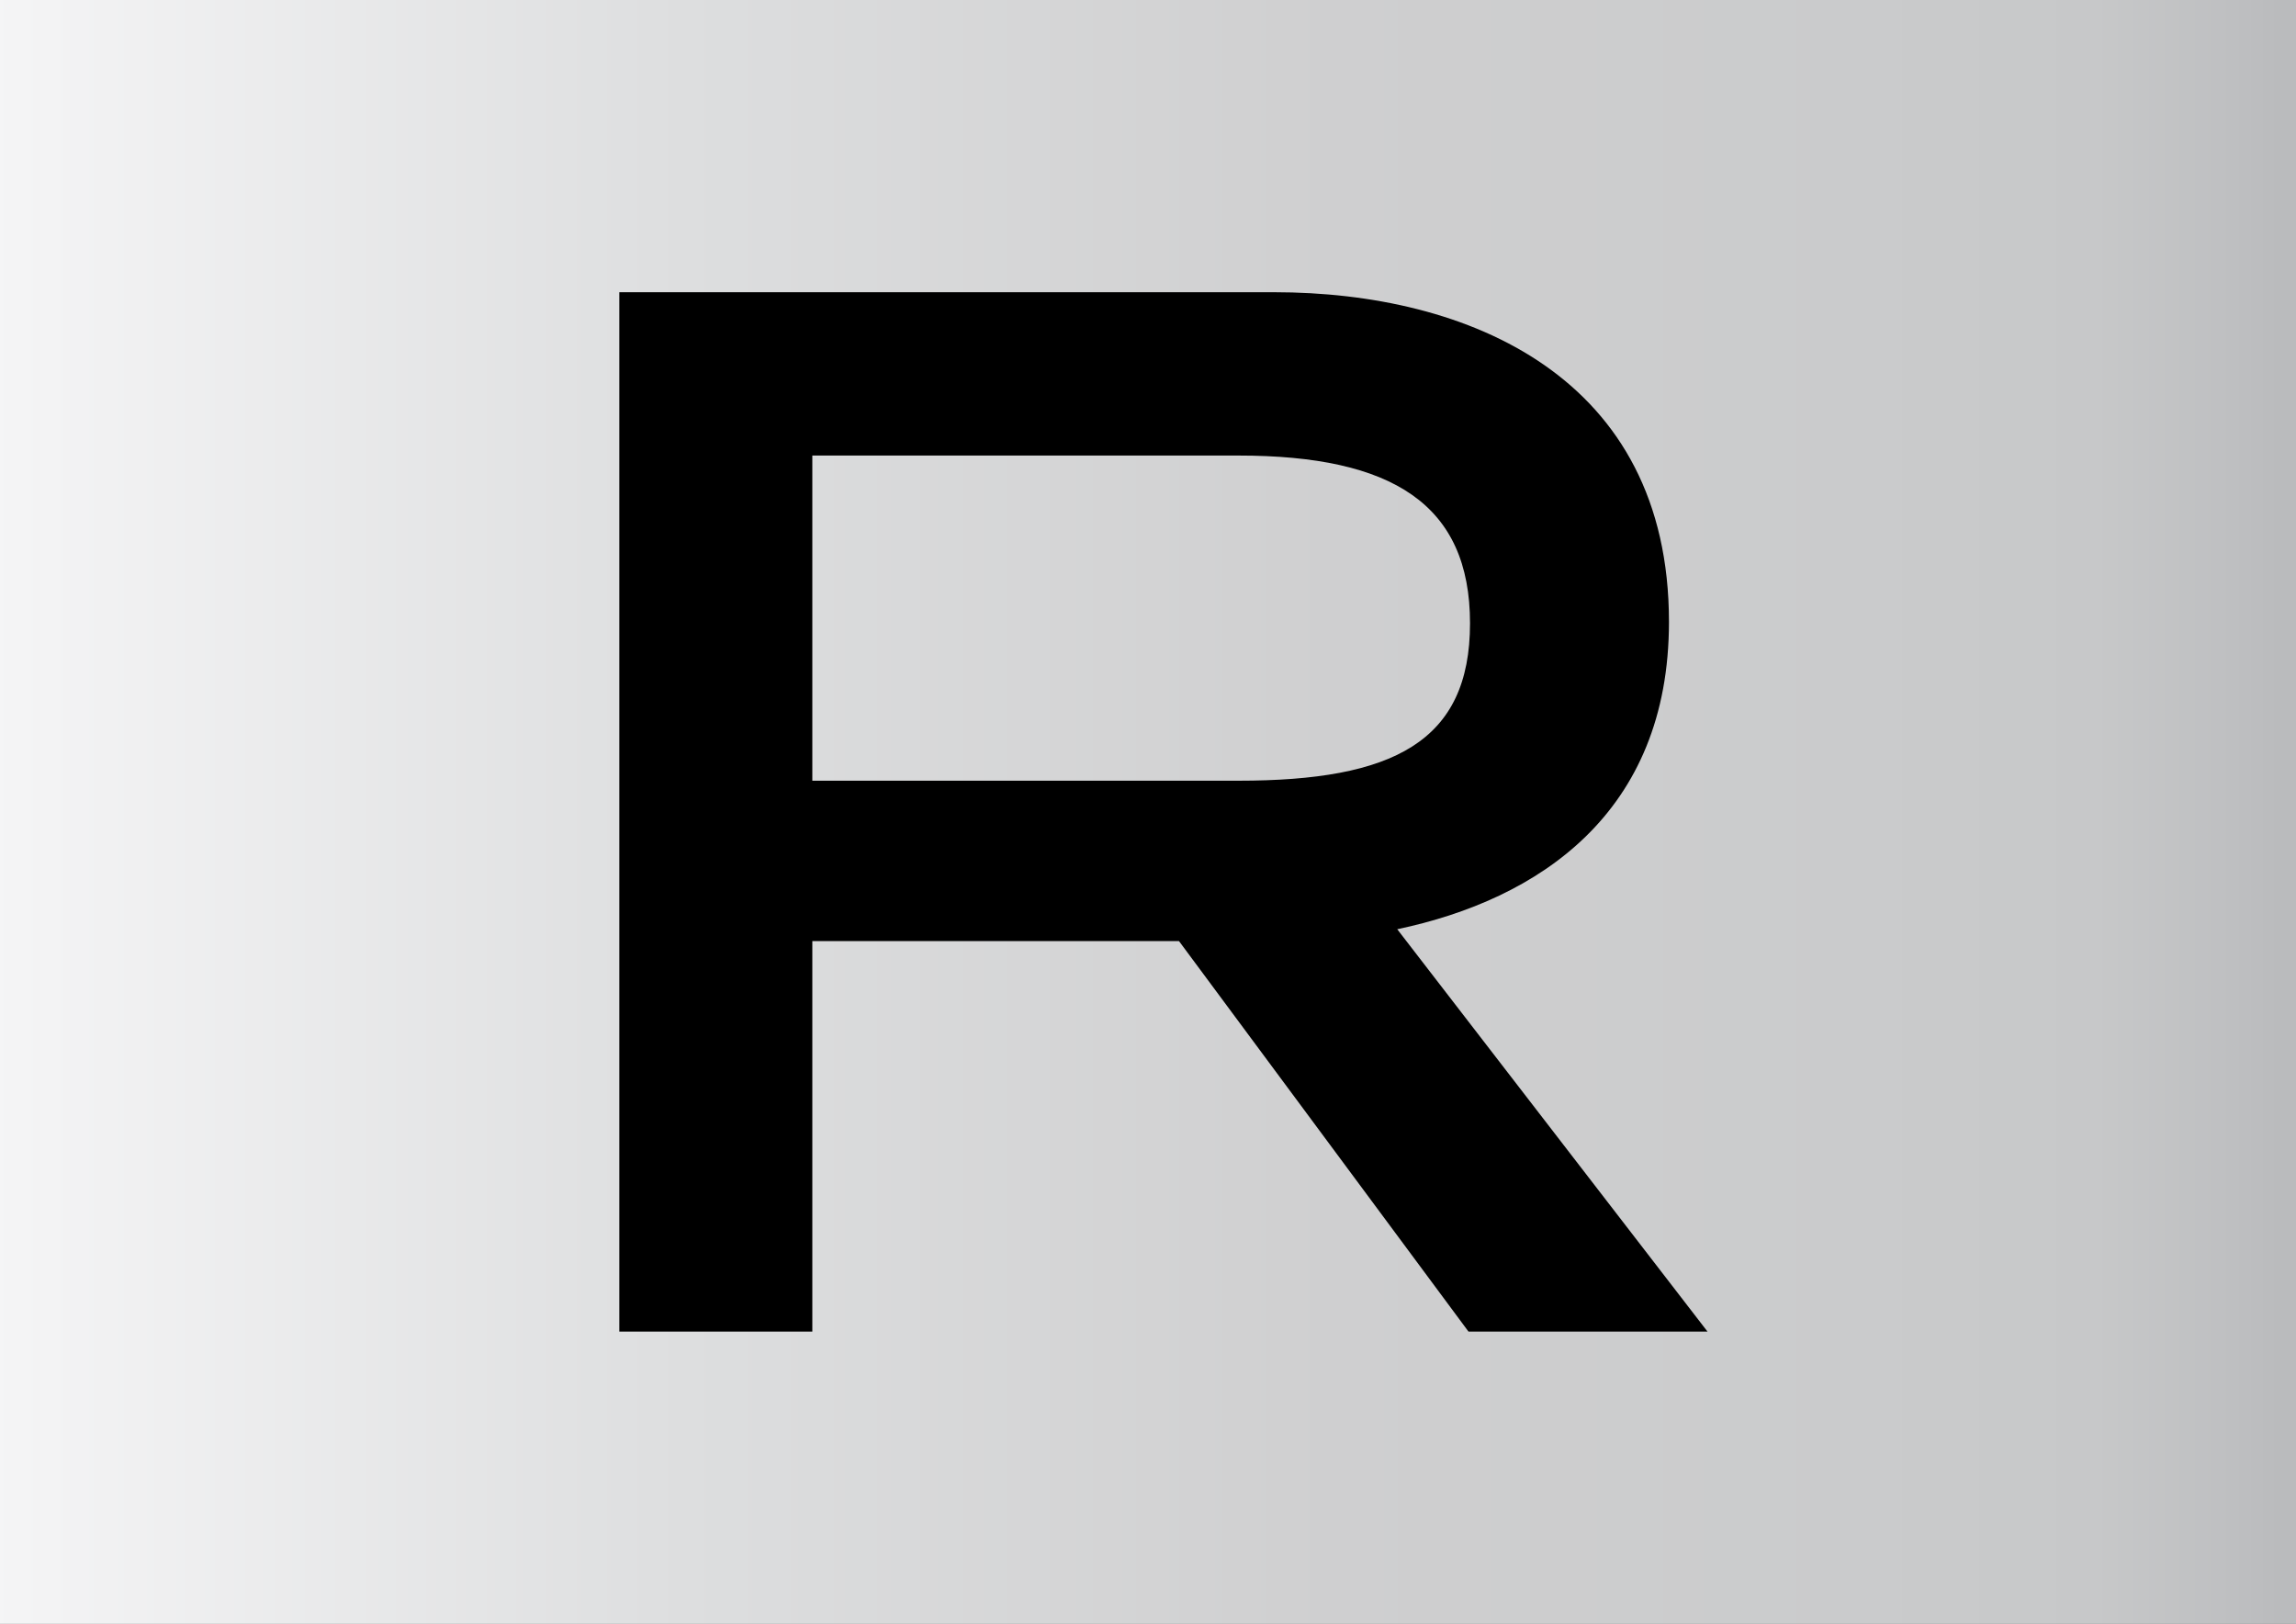 <?xml version="1.0" encoding="UTF-8"?><svg id="a" xmlns="http://www.w3.org/2000/svg" xmlns:xlink="http://www.w3.org/1999/xlink" viewBox="0 0 595.28 420.95"><rect x="0" y="0" width="595.28" height="420.95" fill="#808080" stroke="none"/><defs><style>.f{fill:url(#d);}.g{fill:none;}.h{clip-path:url(#c);}.i{clip-path:url(#b);}.j{clip-path:url(#e);}</style><clipPath id="b"><rect class="g" y="0" width="595.28" height="420.95"/></clipPath><clipPath id="c"><rect class="g" y="0" width="595.28" height="420.94"/></clipPath><linearGradient id="d" x1="-2984.07" y1="5415.35" x2="-2983.07" y2="5415.35" gradientTransform="translate(1776344.82 3223837.02) scale(595.28 -595.28)" gradientUnits="userSpaceOnUse"><stop offset="0" stop-color="#f5f5f6"/><stop offset=".01" stop-color="#f5f5f6"/><stop offset=".31" stop-color="#dddedf"/><stop offset=".59" stop-color="#cfcfd0"/><stop offset=".82" stop-color="#cacbcc"/><stop offset=".92" stop-color="#c7c8c9"/><stop offset=".98" stop-color="#bebfc1"/><stop offset="1" stop-color="#babbbd"/></linearGradient><clipPath id="e"><rect class="g" y="0" width="595.28" height="420.95"/></clipPath></defs><g class="i"><g class="h"><rect class="f" y="0" width="595.28" height="420.94"/></g><g class="j"><path d="M321.08,118.09c40.03,0,60.05,12.7,60.05,43.49s-20.02,40.8-60.05,40.8h-110.47V118.09h110.47Zm41.19,122.79c36.57-7.7,70.44-30.02,70.44-79.68,0-63.51-51.96-85.45-102.39-85.45H160.57V345.19h50.04v-101.23h95.07l75.06,101.23h61.97l-80.45-104.31Z"/></g></g></svg>